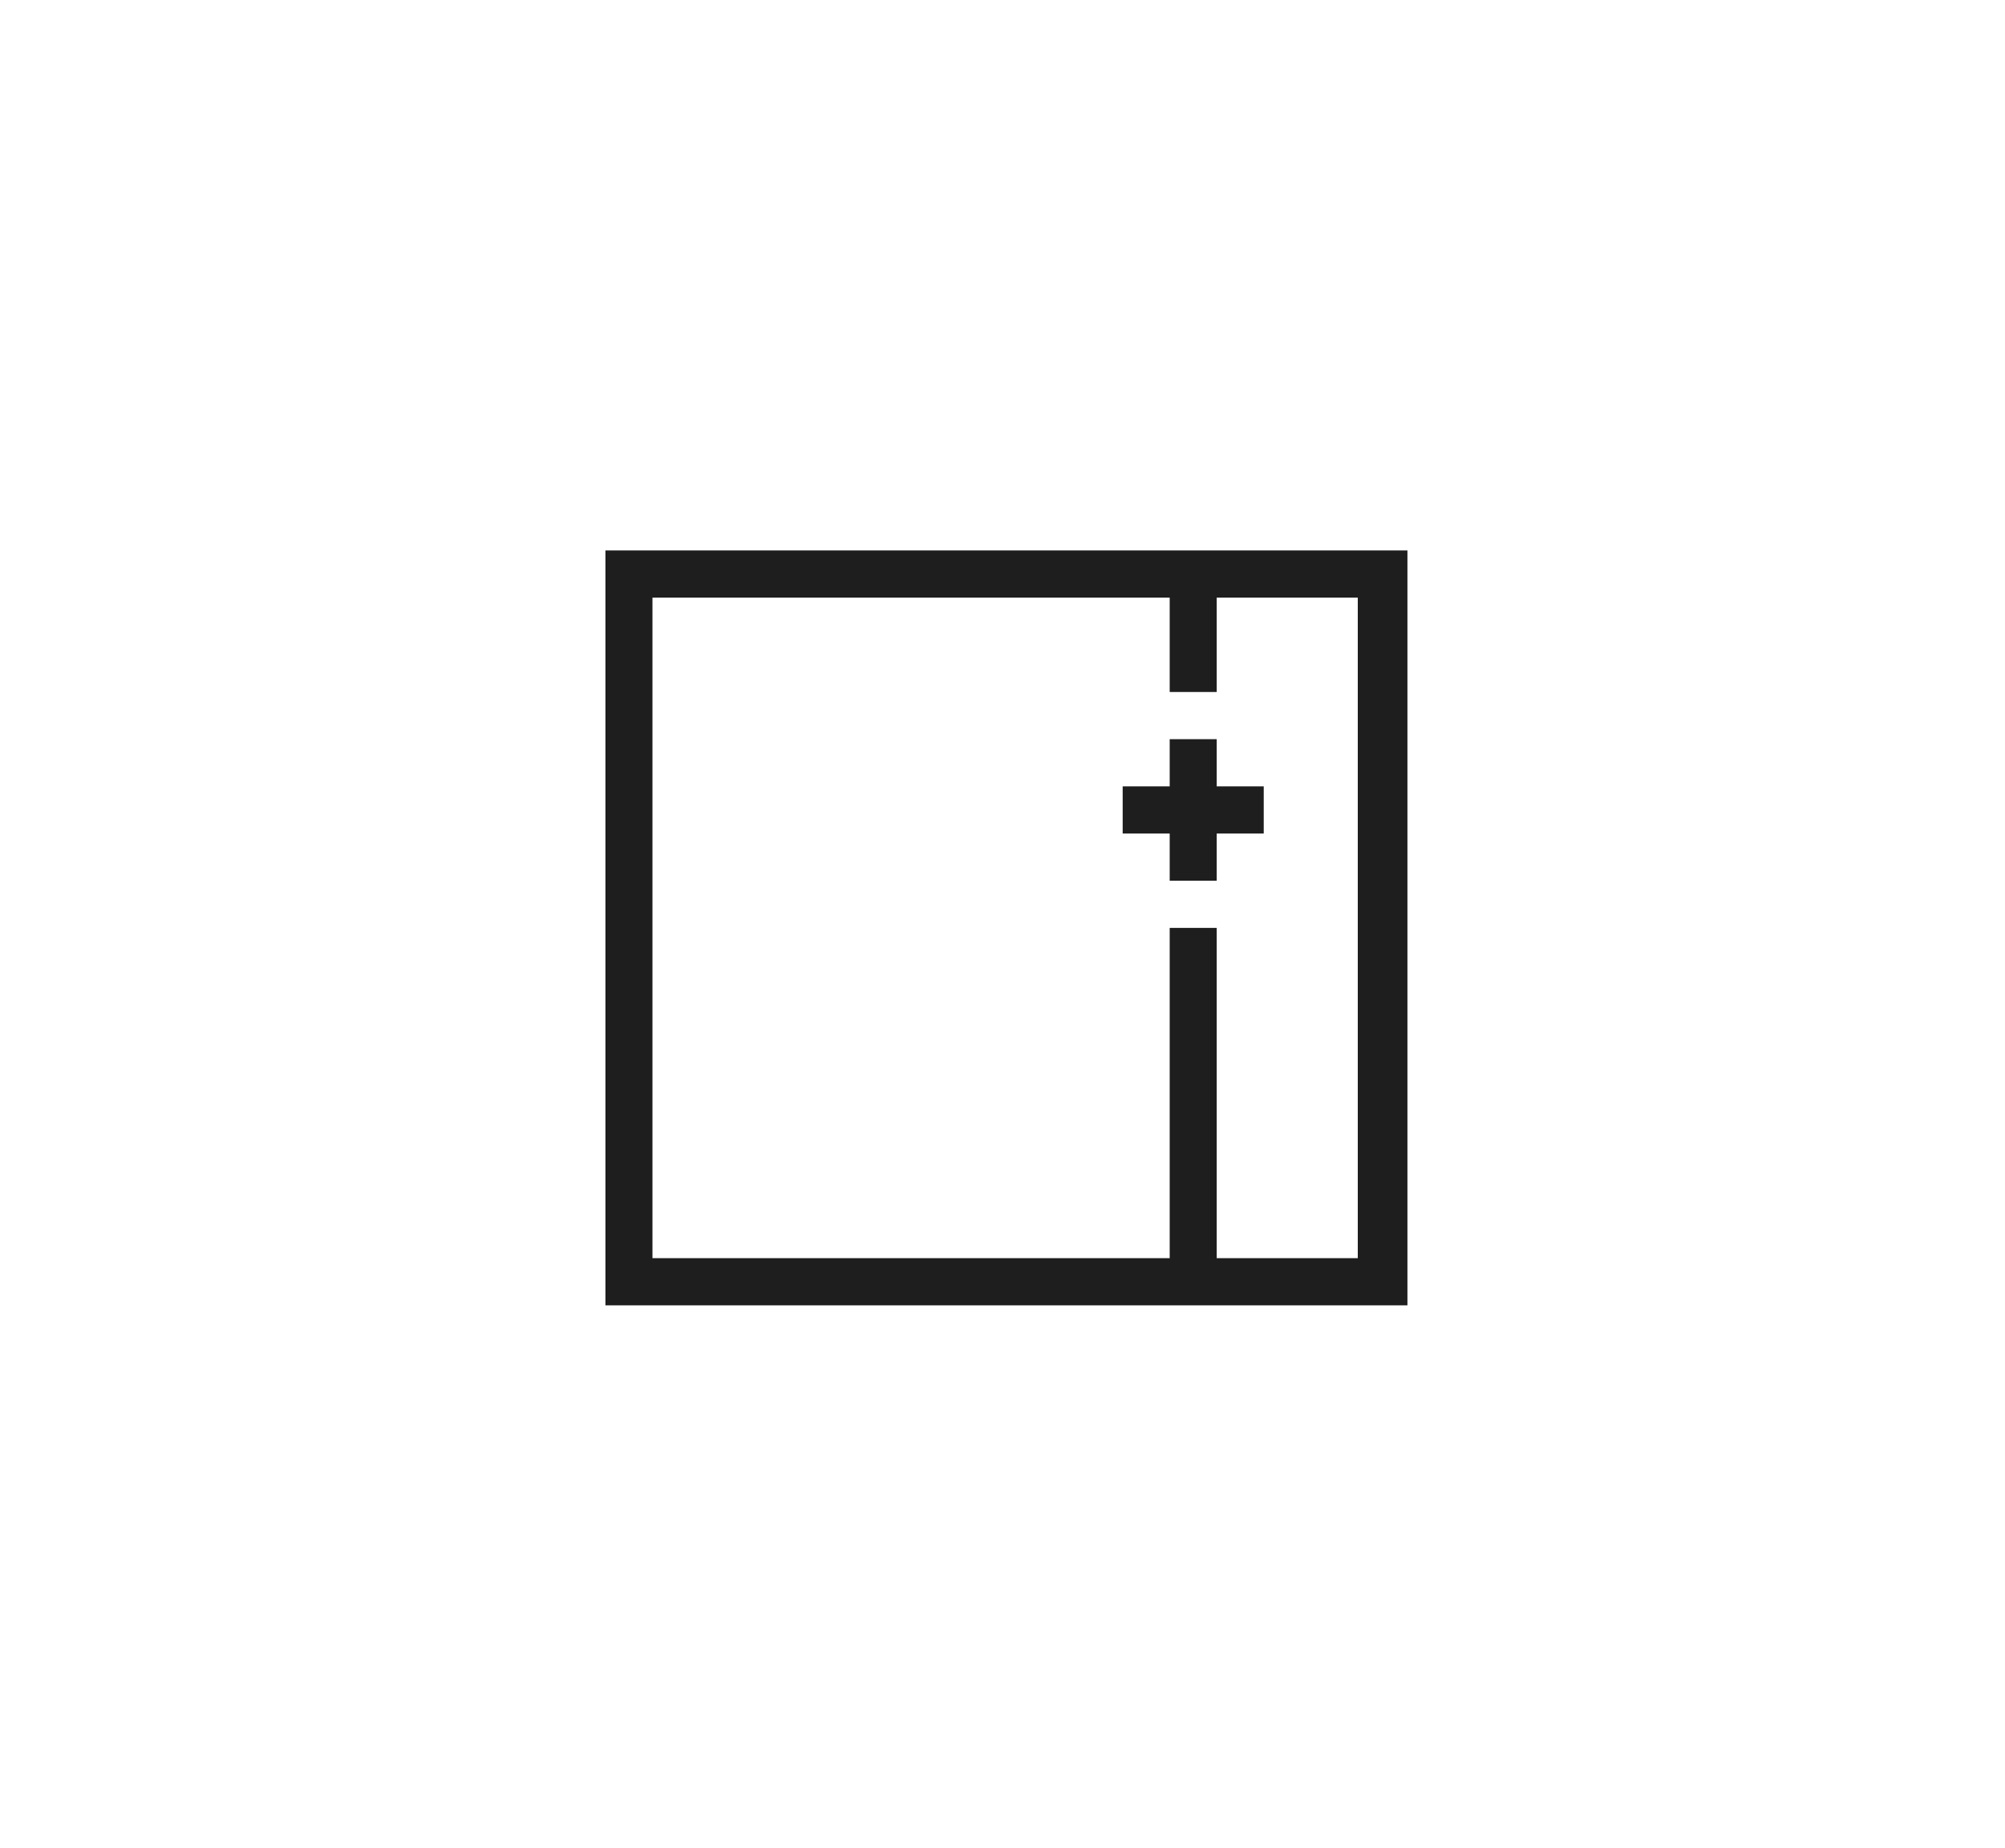 <svg height="235" viewBox="0 0 255 235" width="255" xmlns="http://www.w3.org/2000/svg"><g fill="none" fill-rule="evenodd"><path d="m0 0h255v235h-255z" fill="#fff"/><path d="m77 166h102v-96h-102zm77.744-78v-12h17.941v84h-17.941v-42h-5.98v42h-65.783v-84h65.783v12zm-5.98 6v6h-5.98v6h5.98v6h5.98v-6h5.98v-6h-5.98v-6z" fill="#1e1e1e"/></g></svg>